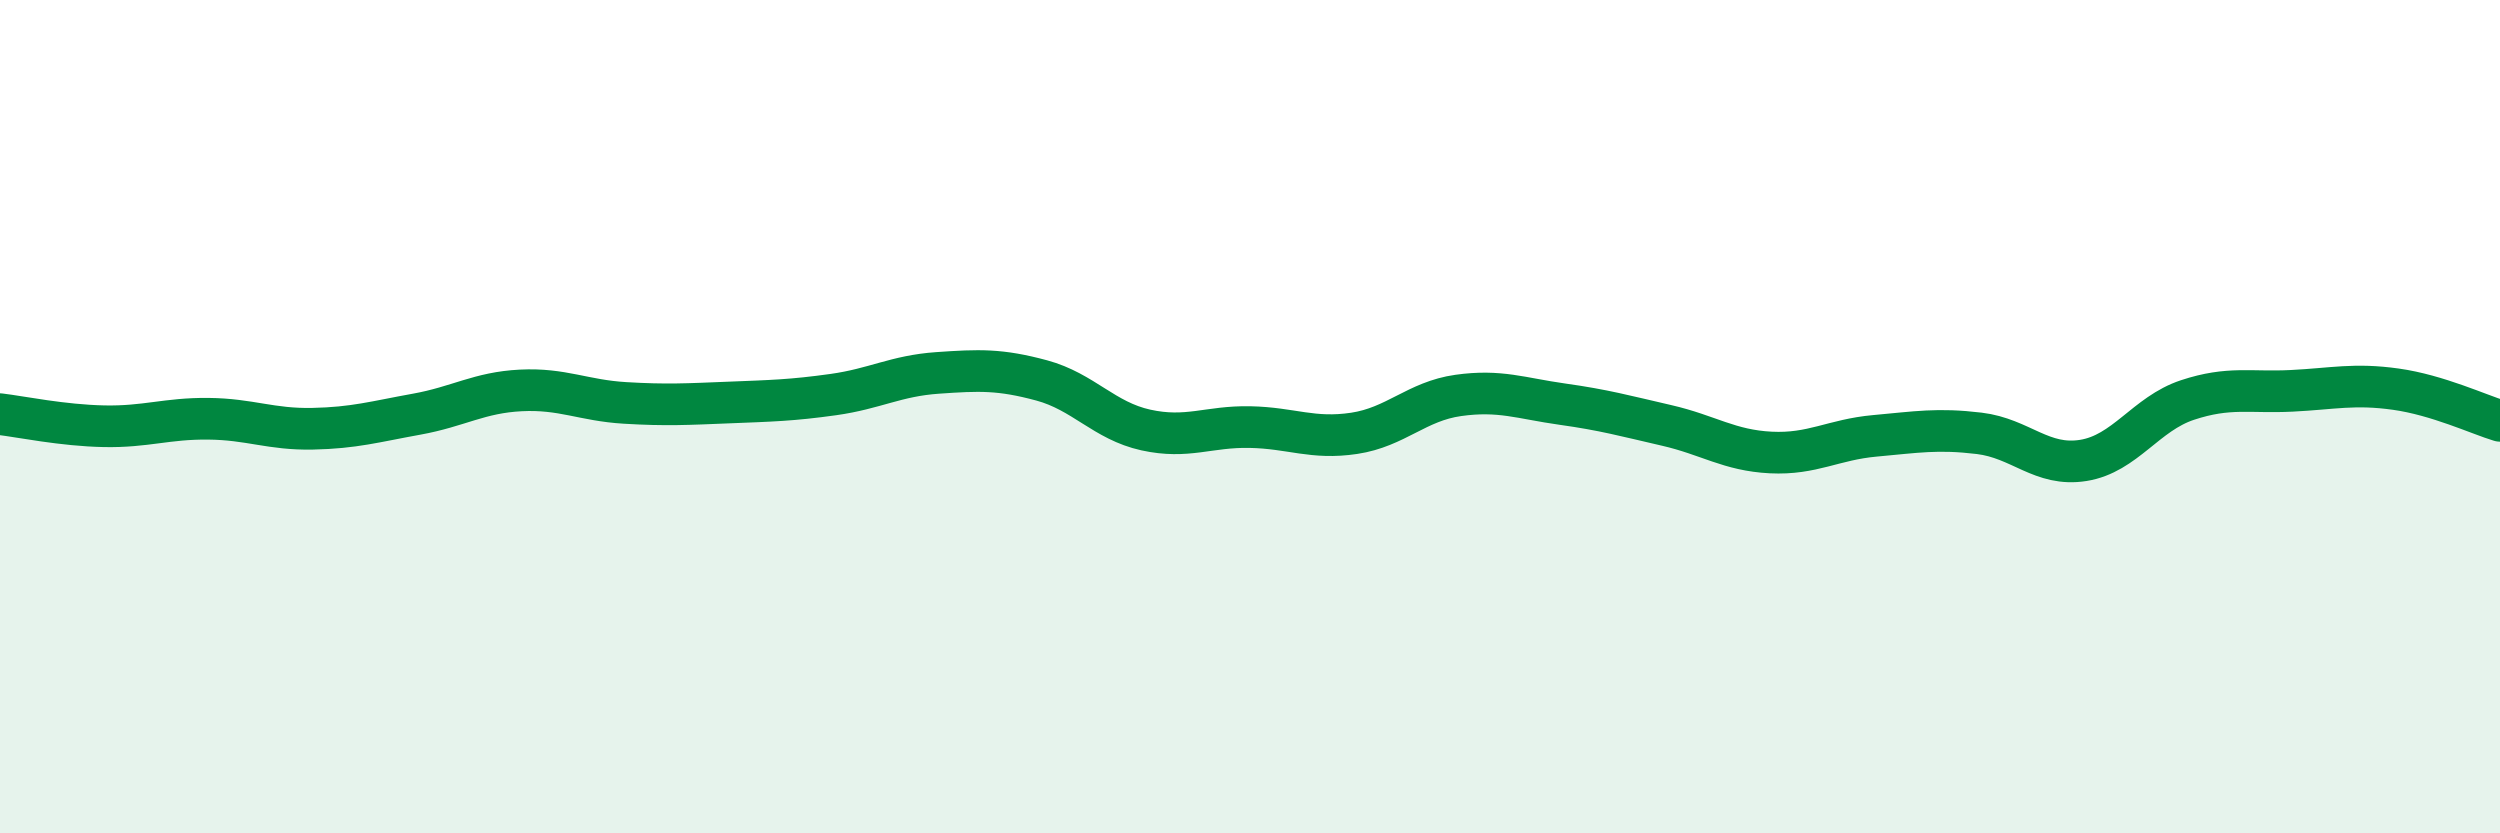 
    <svg width="60" height="20" viewBox="0 0 60 20" xmlns="http://www.w3.org/2000/svg">
      <path
        d="M 0,9.94 C 0.5,10 1.5,10.21 2.5,10.23 C 3.5,10.25 4,10.04 5,10.05 C 6,10.06 6.5,10.31 7.5,10.29 C 8.5,10.27 9,10.12 10,9.94 C 11,9.76 11.5,9.42 12.5,9.37 C 13.5,9.32 14,9.61 15,9.67 C 16,9.73 16.5,9.7 17.5,9.66 C 18.5,9.62 19,9.61 20,9.47 C 21,9.33 21.5,9.02 22.5,8.95 C 23.5,8.88 24,8.86 25,9.13 C 26,9.4 26.5,10.1 27.5,10.32 C 28.5,10.54 29,10.23 30,10.25 C 31,10.27 31.5,10.55 32.5,10.4 C 33.5,10.25 34,9.63 35,9.49 C 36,9.35 36.5,9.56 37.5,9.7 C 38.5,9.84 39,9.98 40,10.21 C 41,10.44 41.5,10.81 42.5,10.86 C 43.5,10.91 44,10.55 45,10.46 C 46,10.37 46.5,10.28 47.5,10.4 C 48.5,10.52 49,11.21 50,11.05 C 51,10.89 51.5,9.93 52.5,9.6 C 53.5,9.27 54,9.43 55,9.38 C 56,9.33 56.5,9.2 57.5,9.34 C 58.5,9.48 59.5,9.95 60,10.1L60 20L0 20Z"
        fill="#008740"
        opacity="0.1"
        stroke-linecap="round"
        stroke-linejoin="round"
      />
      <path
        d="M 0,9.94 C 0.5,10 1.5,10.21 2.5,10.23 C 3.5,10.25 4,10.04 5,10.05 C 6,10.06 6.5,10.31 7.5,10.29 C 8.5,10.27 9,10.12 10,9.94 C 11,9.76 11.5,9.42 12.5,9.37 C 13.5,9.32 14,9.61 15,9.67 C 16,9.73 16.5,9.7 17.5,9.66 C 18.5,9.62 19,9.61 20,9.47 C 21,9.33 21.5,9.02 22.5,8.95 C 23.5,8.88 24,8.86 25,9.13 C 26,9.4 26.5,10.1 27.5,10.32 C 28.5,10.54 29,10.23 30,10.25 C 31,10.27 31.5,10.55 32.5,10.4 C 33.5,10.25 34,9.63 35,9.49 C 36,9.35 36.5,9.56 37.5,9.7 C 38.5,9.84 39,9.98 40,10.21 C 41,10.44 41.5,10.81 42.5,10.86 C 43.5,10.91 44,10.55 45,10.46 C 46,10.37 46.5,10.28 47.5,10.4 C 48.5,10.52 49,11.21 50,11.05 C 51,10.89 51.5,9.93 52.5,9.6 C 53.5,9.27 54,9.43 55,9.38 C 56,9.33 56.5,9.2 57.5,9.34 C 58.5,9.48 59.5,9.95 60,10.1"
        stroke="#008740"
        stroke-width="1"
        fill="none"
        stroke-linecap="round"
        stroke-linejoin="round"
      />
    </svg>
  